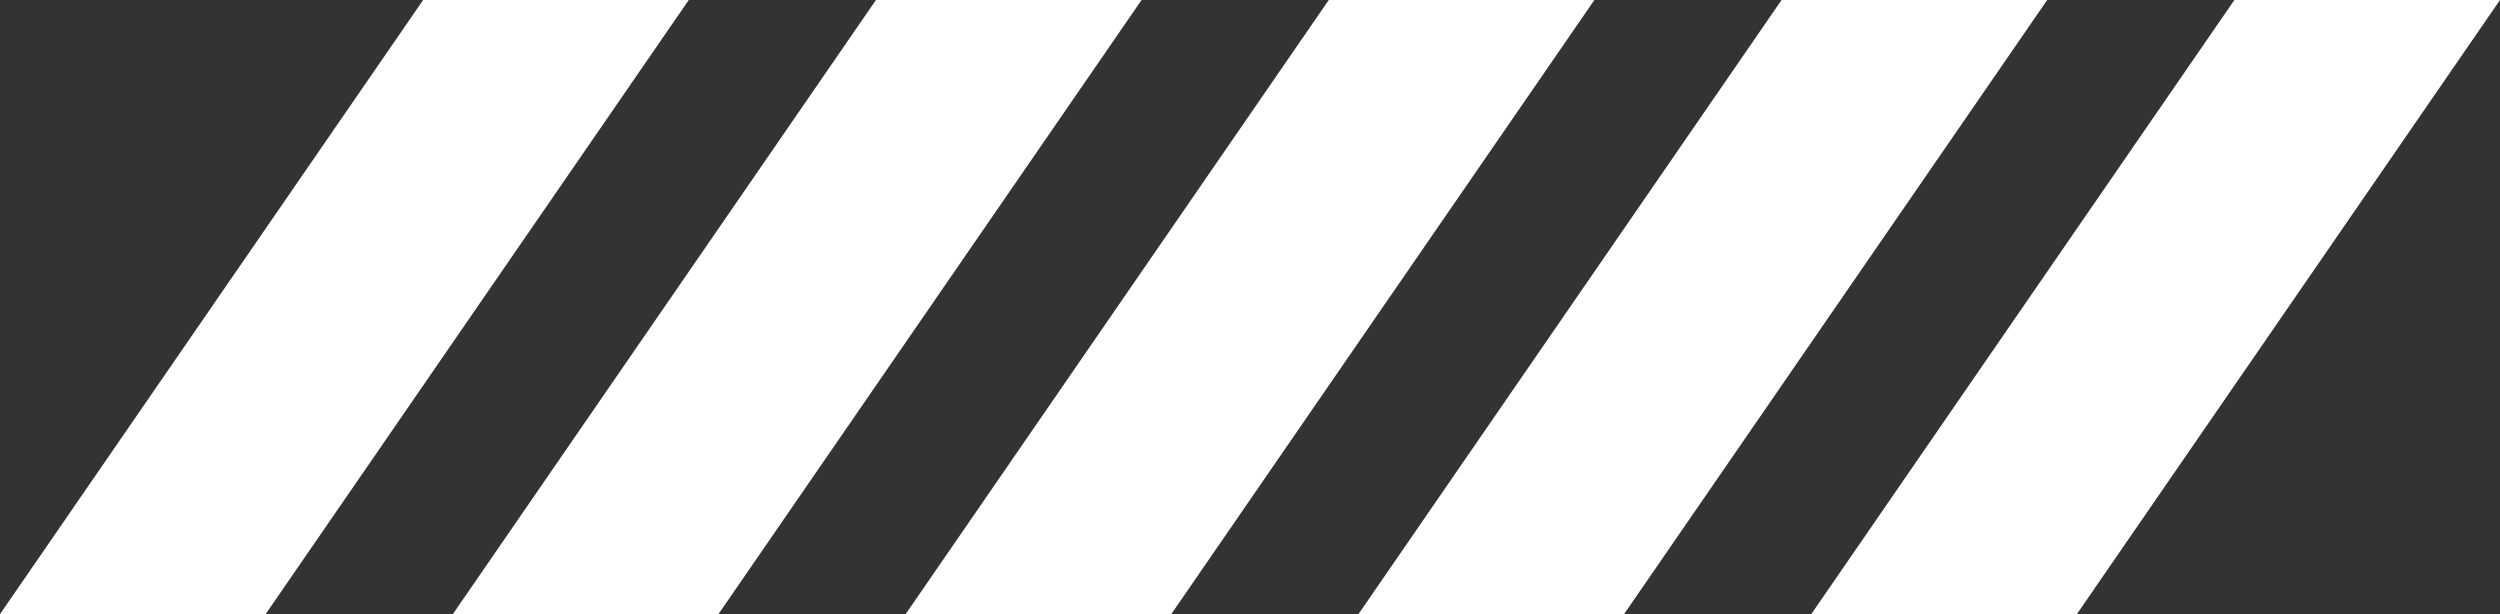 <?xml version="1.0" encoding="UTF-8" standalone="no"?><svg xmlns="http://www.w3.org/2000/svg" xmlns:xlink="http://www.w3.org/1999/xlink" fill="#ffffff" height="70.8" preserveAspectRatio="xMidYMid meet" version="1" viewBox="55.9 164.6 288.2 70.8" width="288.2" zoomAndPan="magnify"><rect x="55.9" y="164.6" width="288.2" height="70.8" fill="#333333" stroke="none"/><g><g id="change1_2"><path d="M55.9 235.4L104.68 164.6 135.3 164.6 86.52 235.4 55.9 235.4"/></g><g id="change1_4"><path d="M138.72 235.4L108.1 235.4 156.88 164.6 187.5 164.6z"/></g><g id="change1_5"><path d="M190.92 235.4L160.3 235.4 209.08 164.6 239.7 164.6z"/></g><g id="change1_1"><path d="M243.12 235.4L212.5 235.4 261.28 164.6 291.9 164.6z"/></g><g id="change1_3"><path d="M295.32 235.4L264.7 235.4 313.48 164.6 344.1 164.6z"/></g></g></svg>